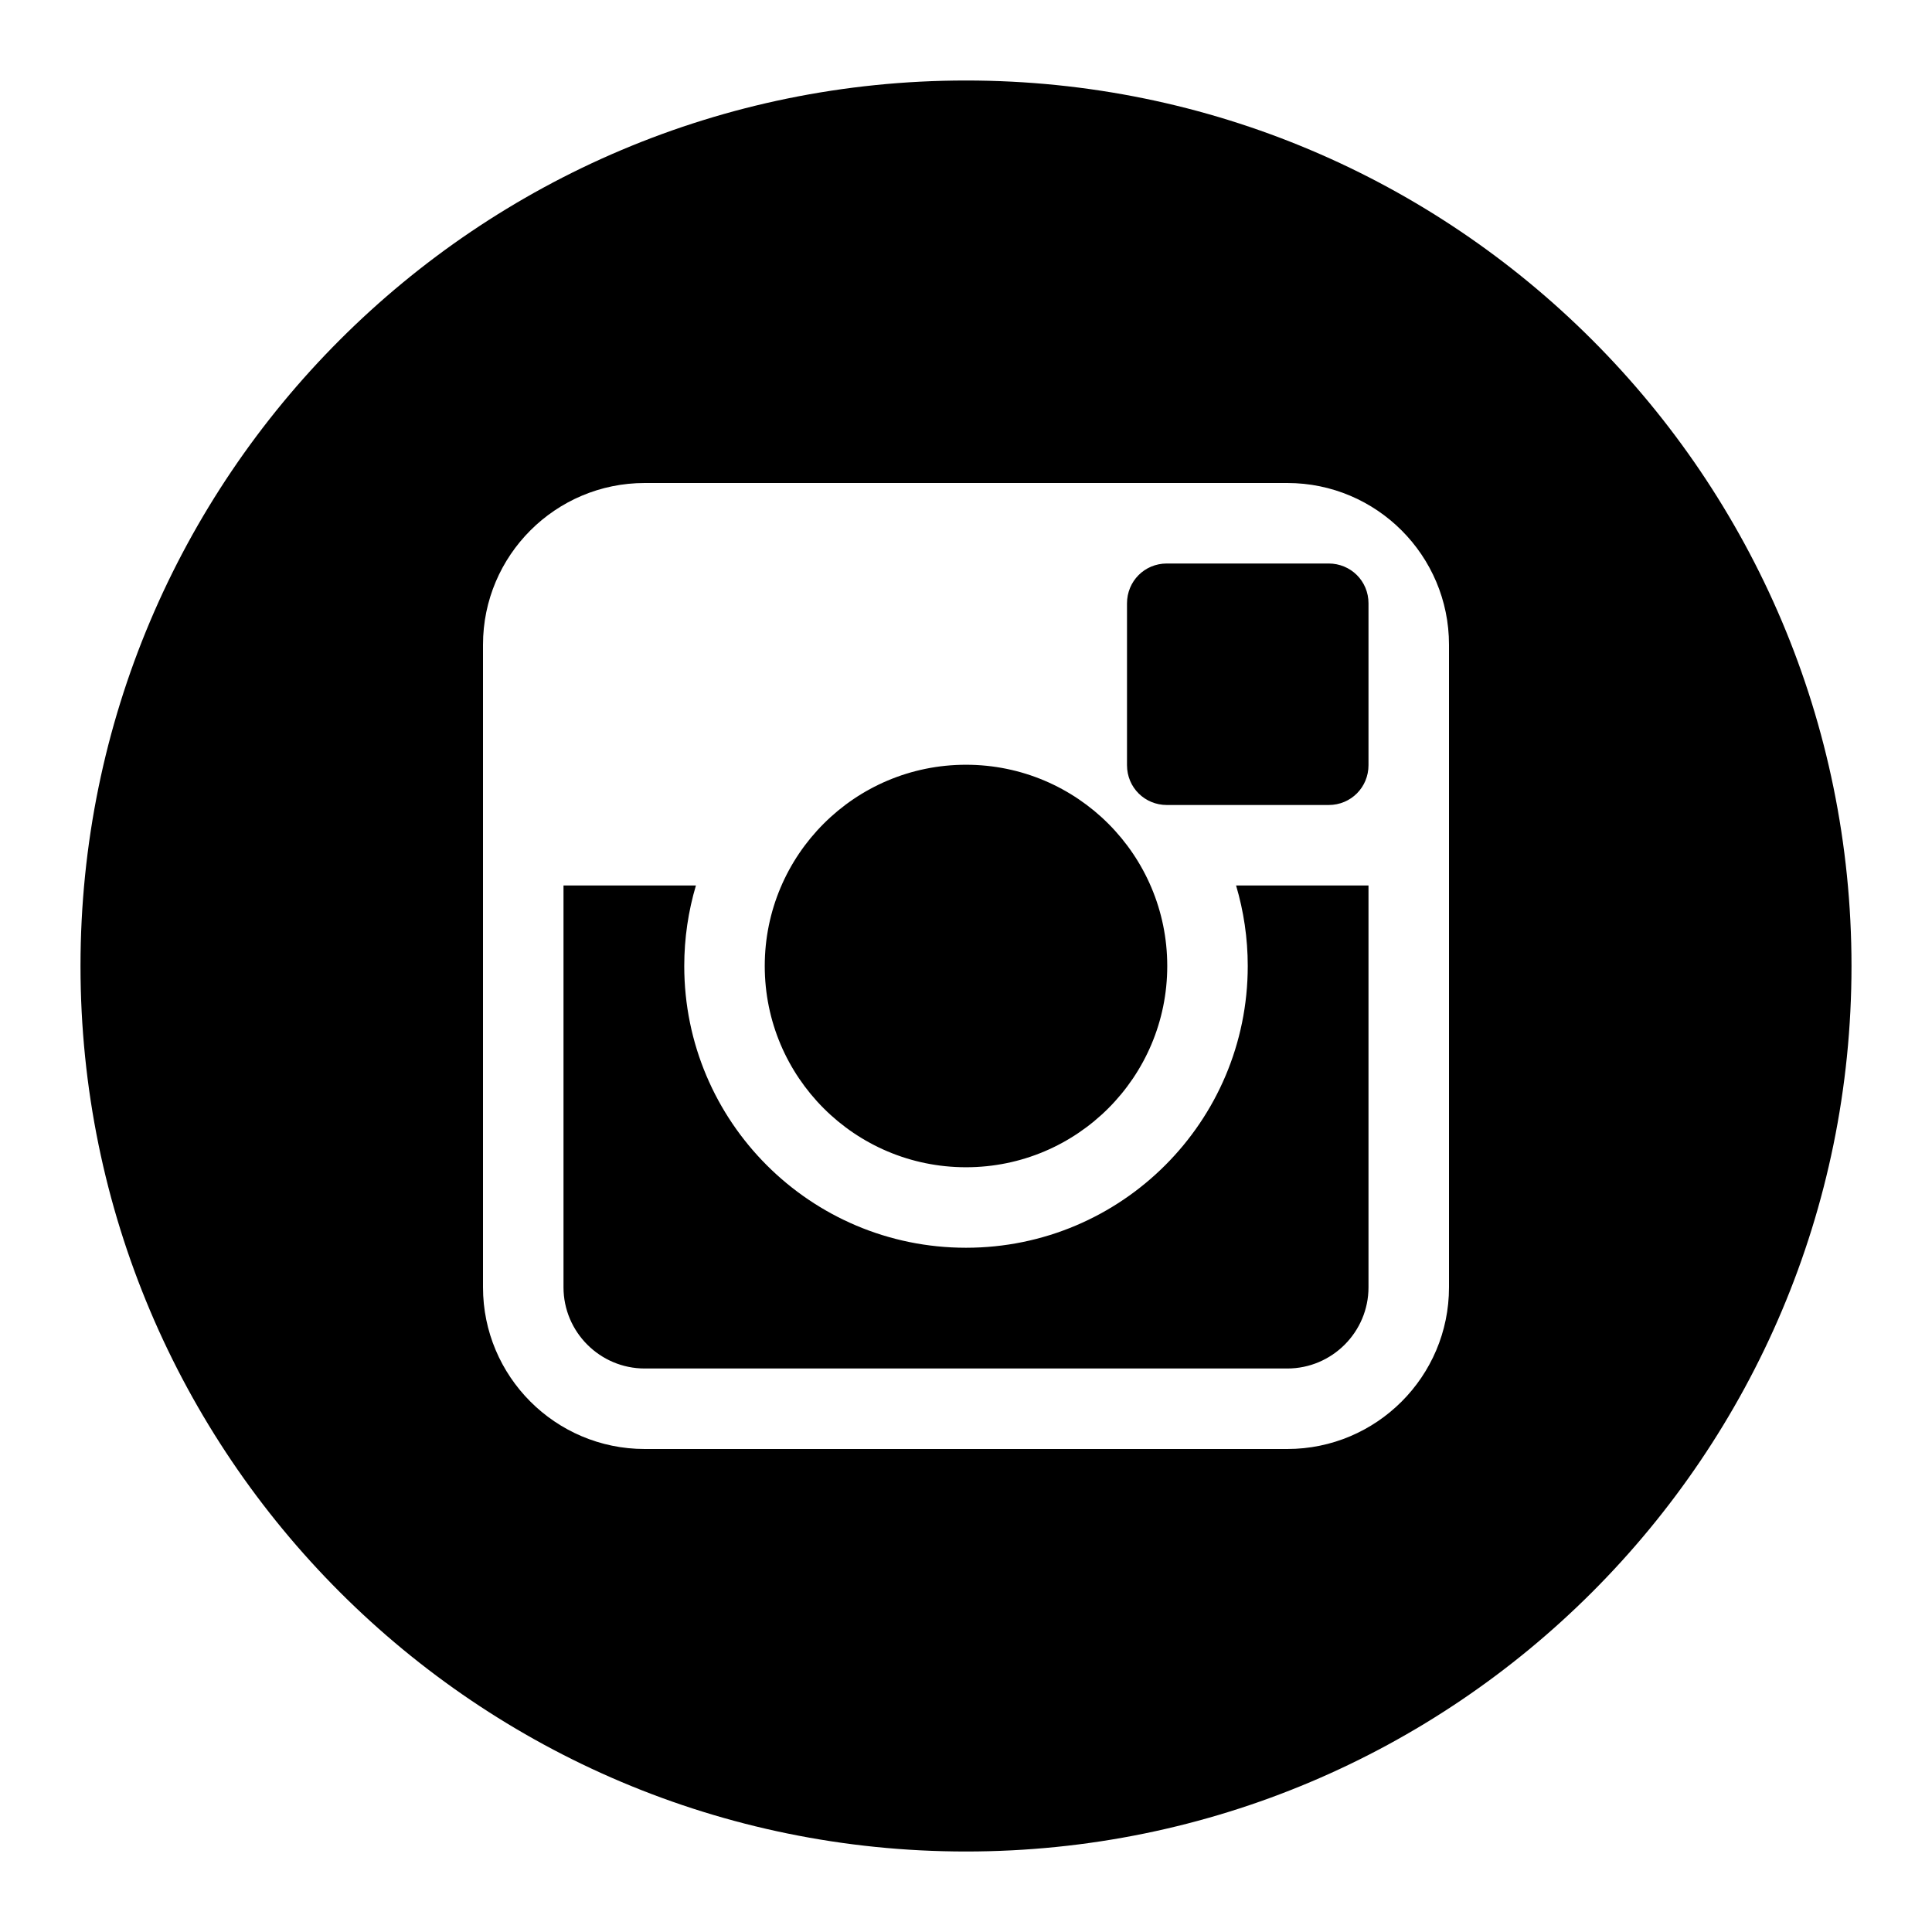 <?xml version="1.0" ?><svg height="24px" version="1.1" viewBox="0 0 24 24" width="24px" xmlns="http://www.w3.org/2000/svg" xmlns:sketch="http://www.bohemiancoding.com/sketch/ns" xmlns:xlink="http://www.w3.org/1999/xlink"><title/><desc/><defs/><g fill="none" fill-rule="evenodd" id="miu" stroke="none" stroke-width="1"><g id="Artboard-1" transform="translate(-827, -659)"><g id="slice" transform="translate(215, 119)"/><path d="M839,682 C845.075,682 850,677.075 850,671 C850,664.925 845.075,660 839,660 C832.925,660 828,664.925 828,671 C828,677.075 832.925,682 839,682 Z M835.009,665 L842.991,665 C844.101,665 845,665.902 845,667.009 L845,674.991 C845,676.101 844.098,677 842.991,677 L835.009,677 C833.899,677 833,676.098 833,674.991 L833,667.009 C833,665.899 833.902,665 835.009,665 Z M842.355,670 L844,670 L844,674.991 C844,675.547 843.547,676 842.991,676 L835.009,676 C834.453,676 834,675.547 834,674.991 L834,670 L835.645,670 C835.551,670.317 835.5,670.653 835.5,671 C835.5,672.933 837.067,674.5 839,674.5 C840.933,674.5 842.5,672.933 842.5,671 C842.5,670.653 842.449,670.317 842.355,670 L842.355,670 Z M839,673.5 C840.381,673.5 841.5,672.381 841.5,671 C841.5,669.619 840.381,668.5 839,668.5 C837.619,668.5 836.5,669.619 836.5,671 C836.5,672.381 837.619,673.5 839,673.5 Z M841,666.495 C841,666.222 841.216,666 841.495,666 L843.505,666 C843.778,666 844,666.216 844,666.495 L844,668.505 C844,668.778 843.784,669 843.505,669 L841.495,669 C841.222,669 841,668.784 841,668.505 L841,666.495 Z" fill="#000000" id="circle-social-instagram-glyph"/></g></g></svg>